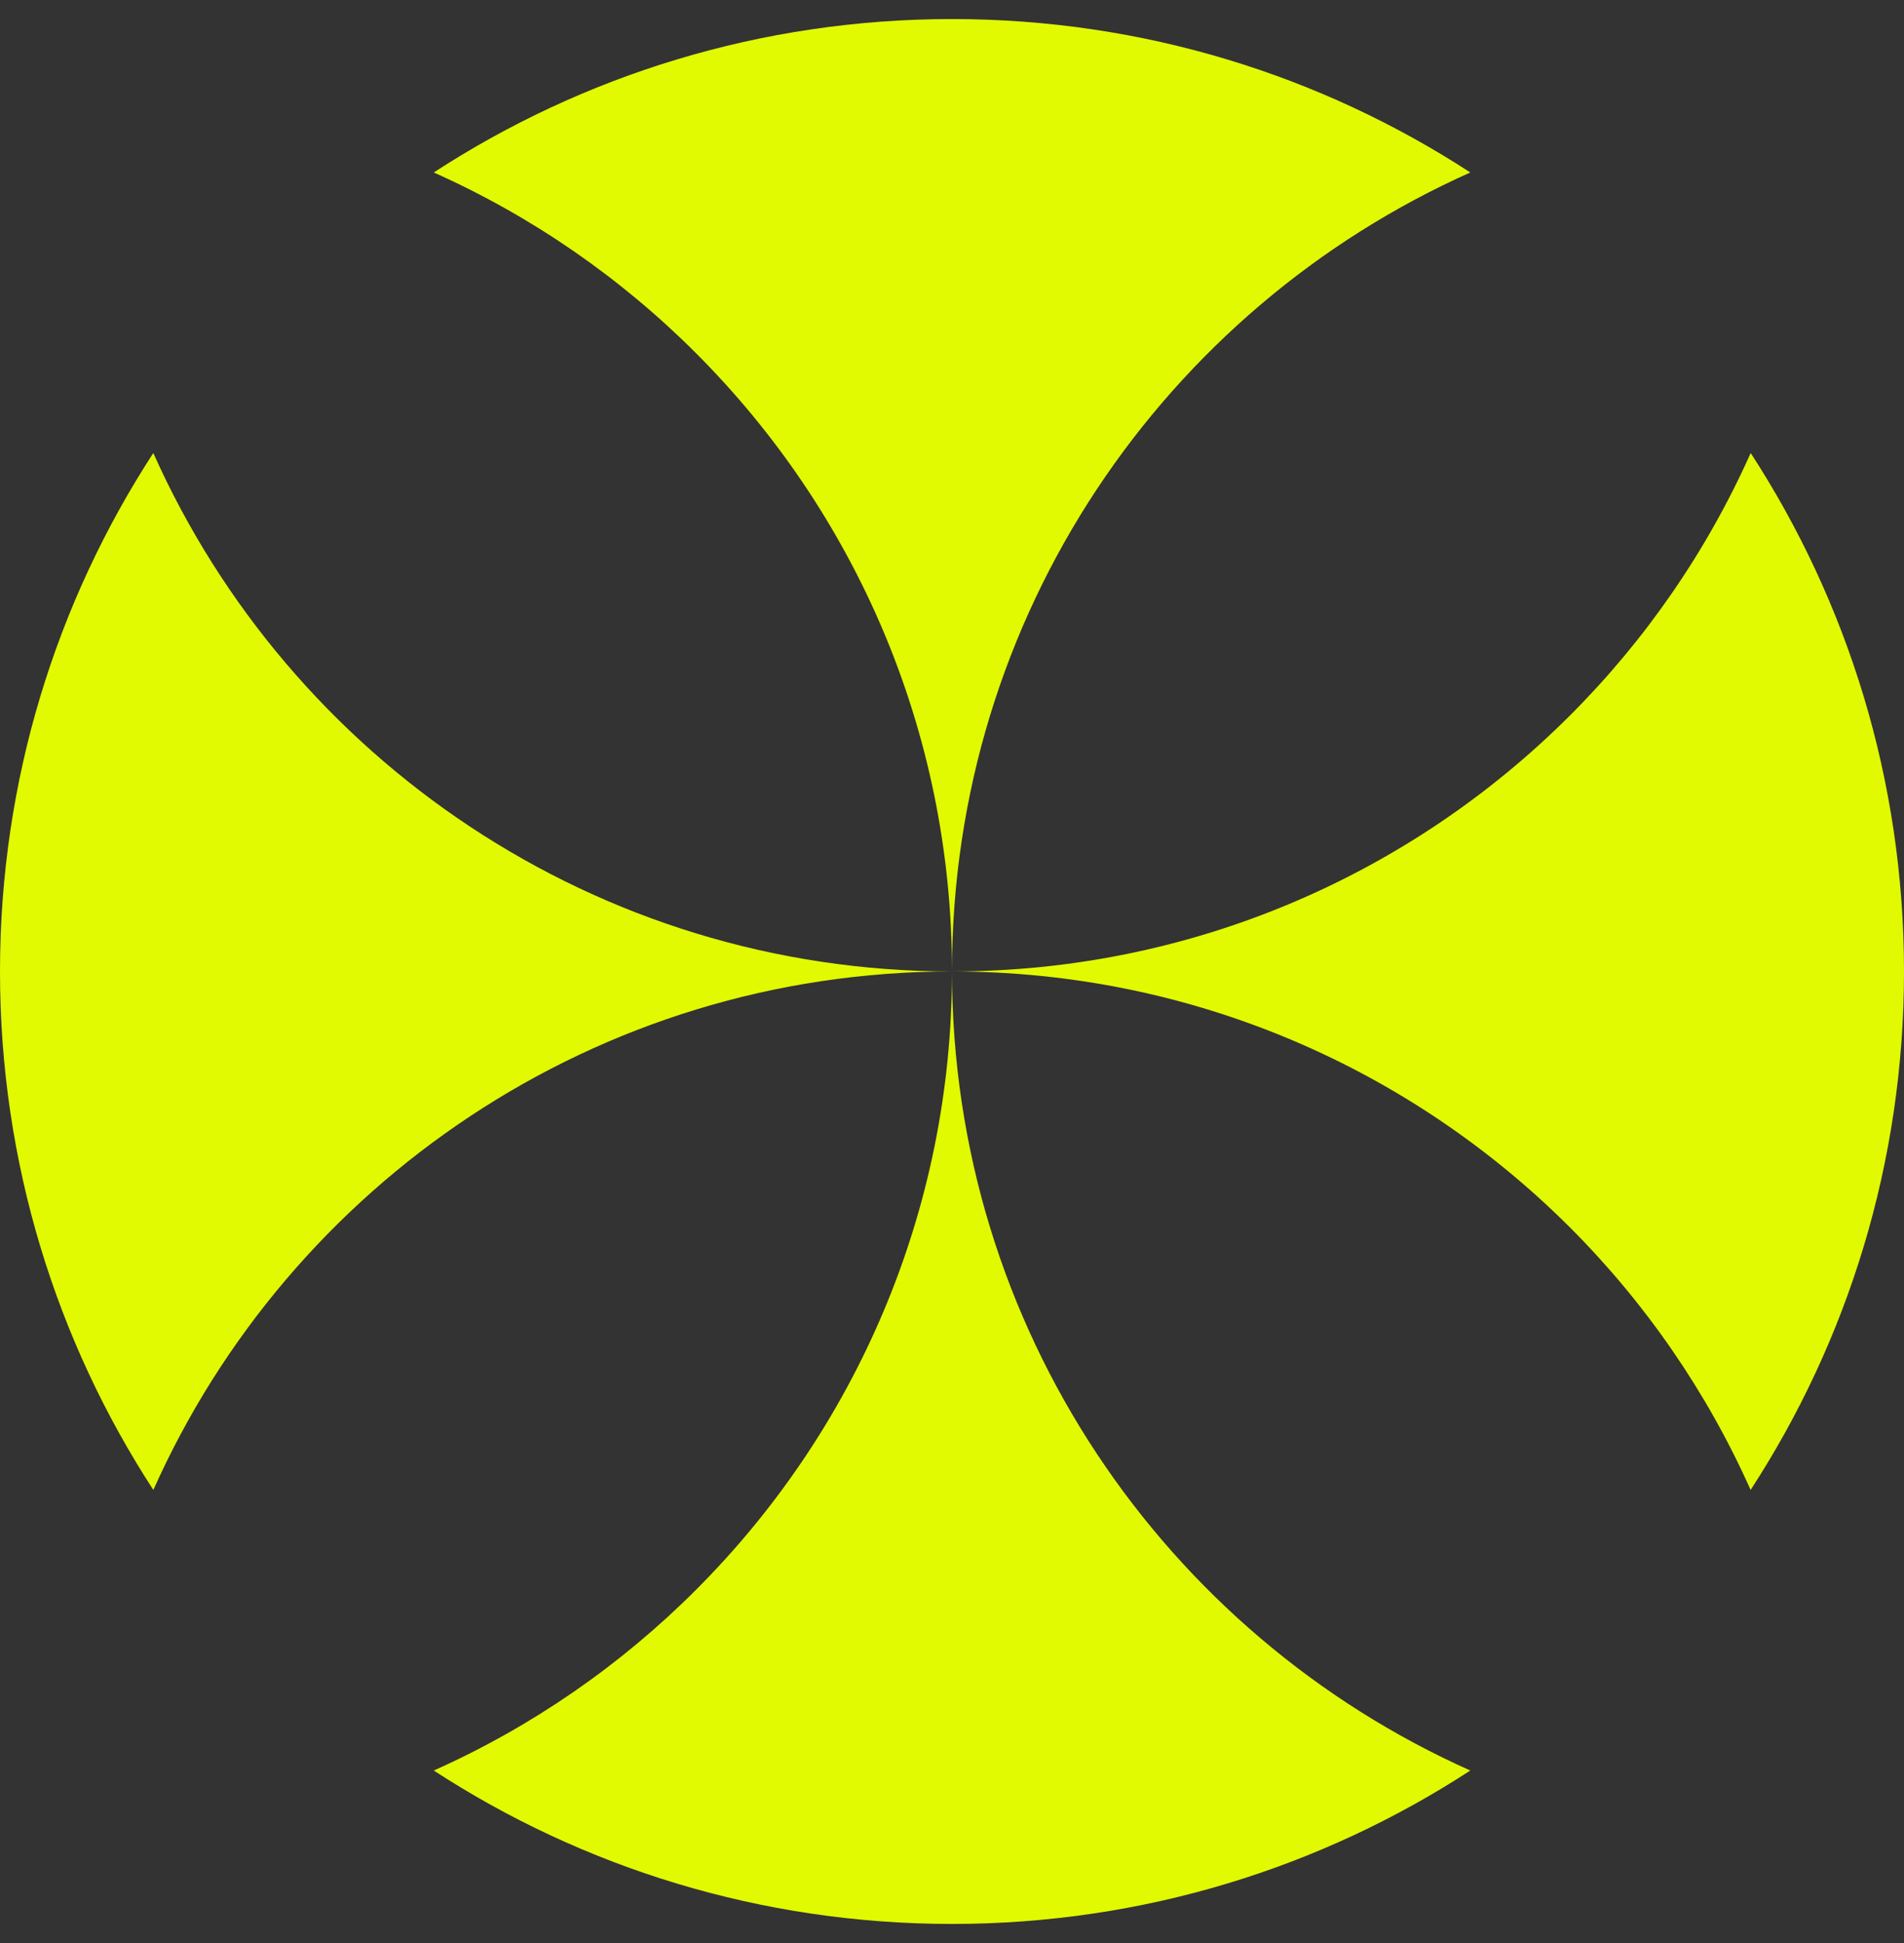 <svg width="50" height="51" viewBox="0 0 50 51" fill="none" xmlns="http://www.w3.org/2000/svg">
<rect x="0" y="0" width="50" height="51" fill="#333333" stroke="none"/>
<path d="M38.611 4.527C30.591 8.107 25 16.15 25 25.499C25 19.162 22.432 13.423 18.277 9.27C16.305 7.296 13.973 5.68 11.391 4.527C15.306 1.98 19.98 0.5 25 0.5C30.021 0.5 34.695 1.98 38.611 4.527Z" fill="#E1FA02"/>
<path d="M25 25.499C15.651 25.499 7.607 31.089 4.027 39.108C1.48 35.193 0 30.519 0 25.499C0 20.48 1.48 15.807 4.026 11.891C7.607 19.91 15.651 25.499 25 25.499Z" fill="#E1FA02"/>
<path d="M50 25.499C50 30.519 48.52 35.193 45.972 39.108C44.82 36.526 43.206 34.196 41.232 32.222C37.077 28.069 31.338 25.499 25 25.499C31.338 25.499 37.077 22.93 41.232 18.776C43.206 16.804 44.82 14.474 45.974 11.891C48.52 15.807 50 20.48 50 25.499Z" fill="#E1FA02"/>
<path d="M38.611 46.473C34.695 49.02 30.021 50.5 25 50.5C19.98 50.5 15.306 49.02 11.391 46.473C13.973 45.32 16.305 43.704 18.277 41.73C22.432 37.577 25 31.838 25 25.499C25 34.849 30.591 42.893 38.611 46.473Z" fill="#E1FA02"/>
</svg>
